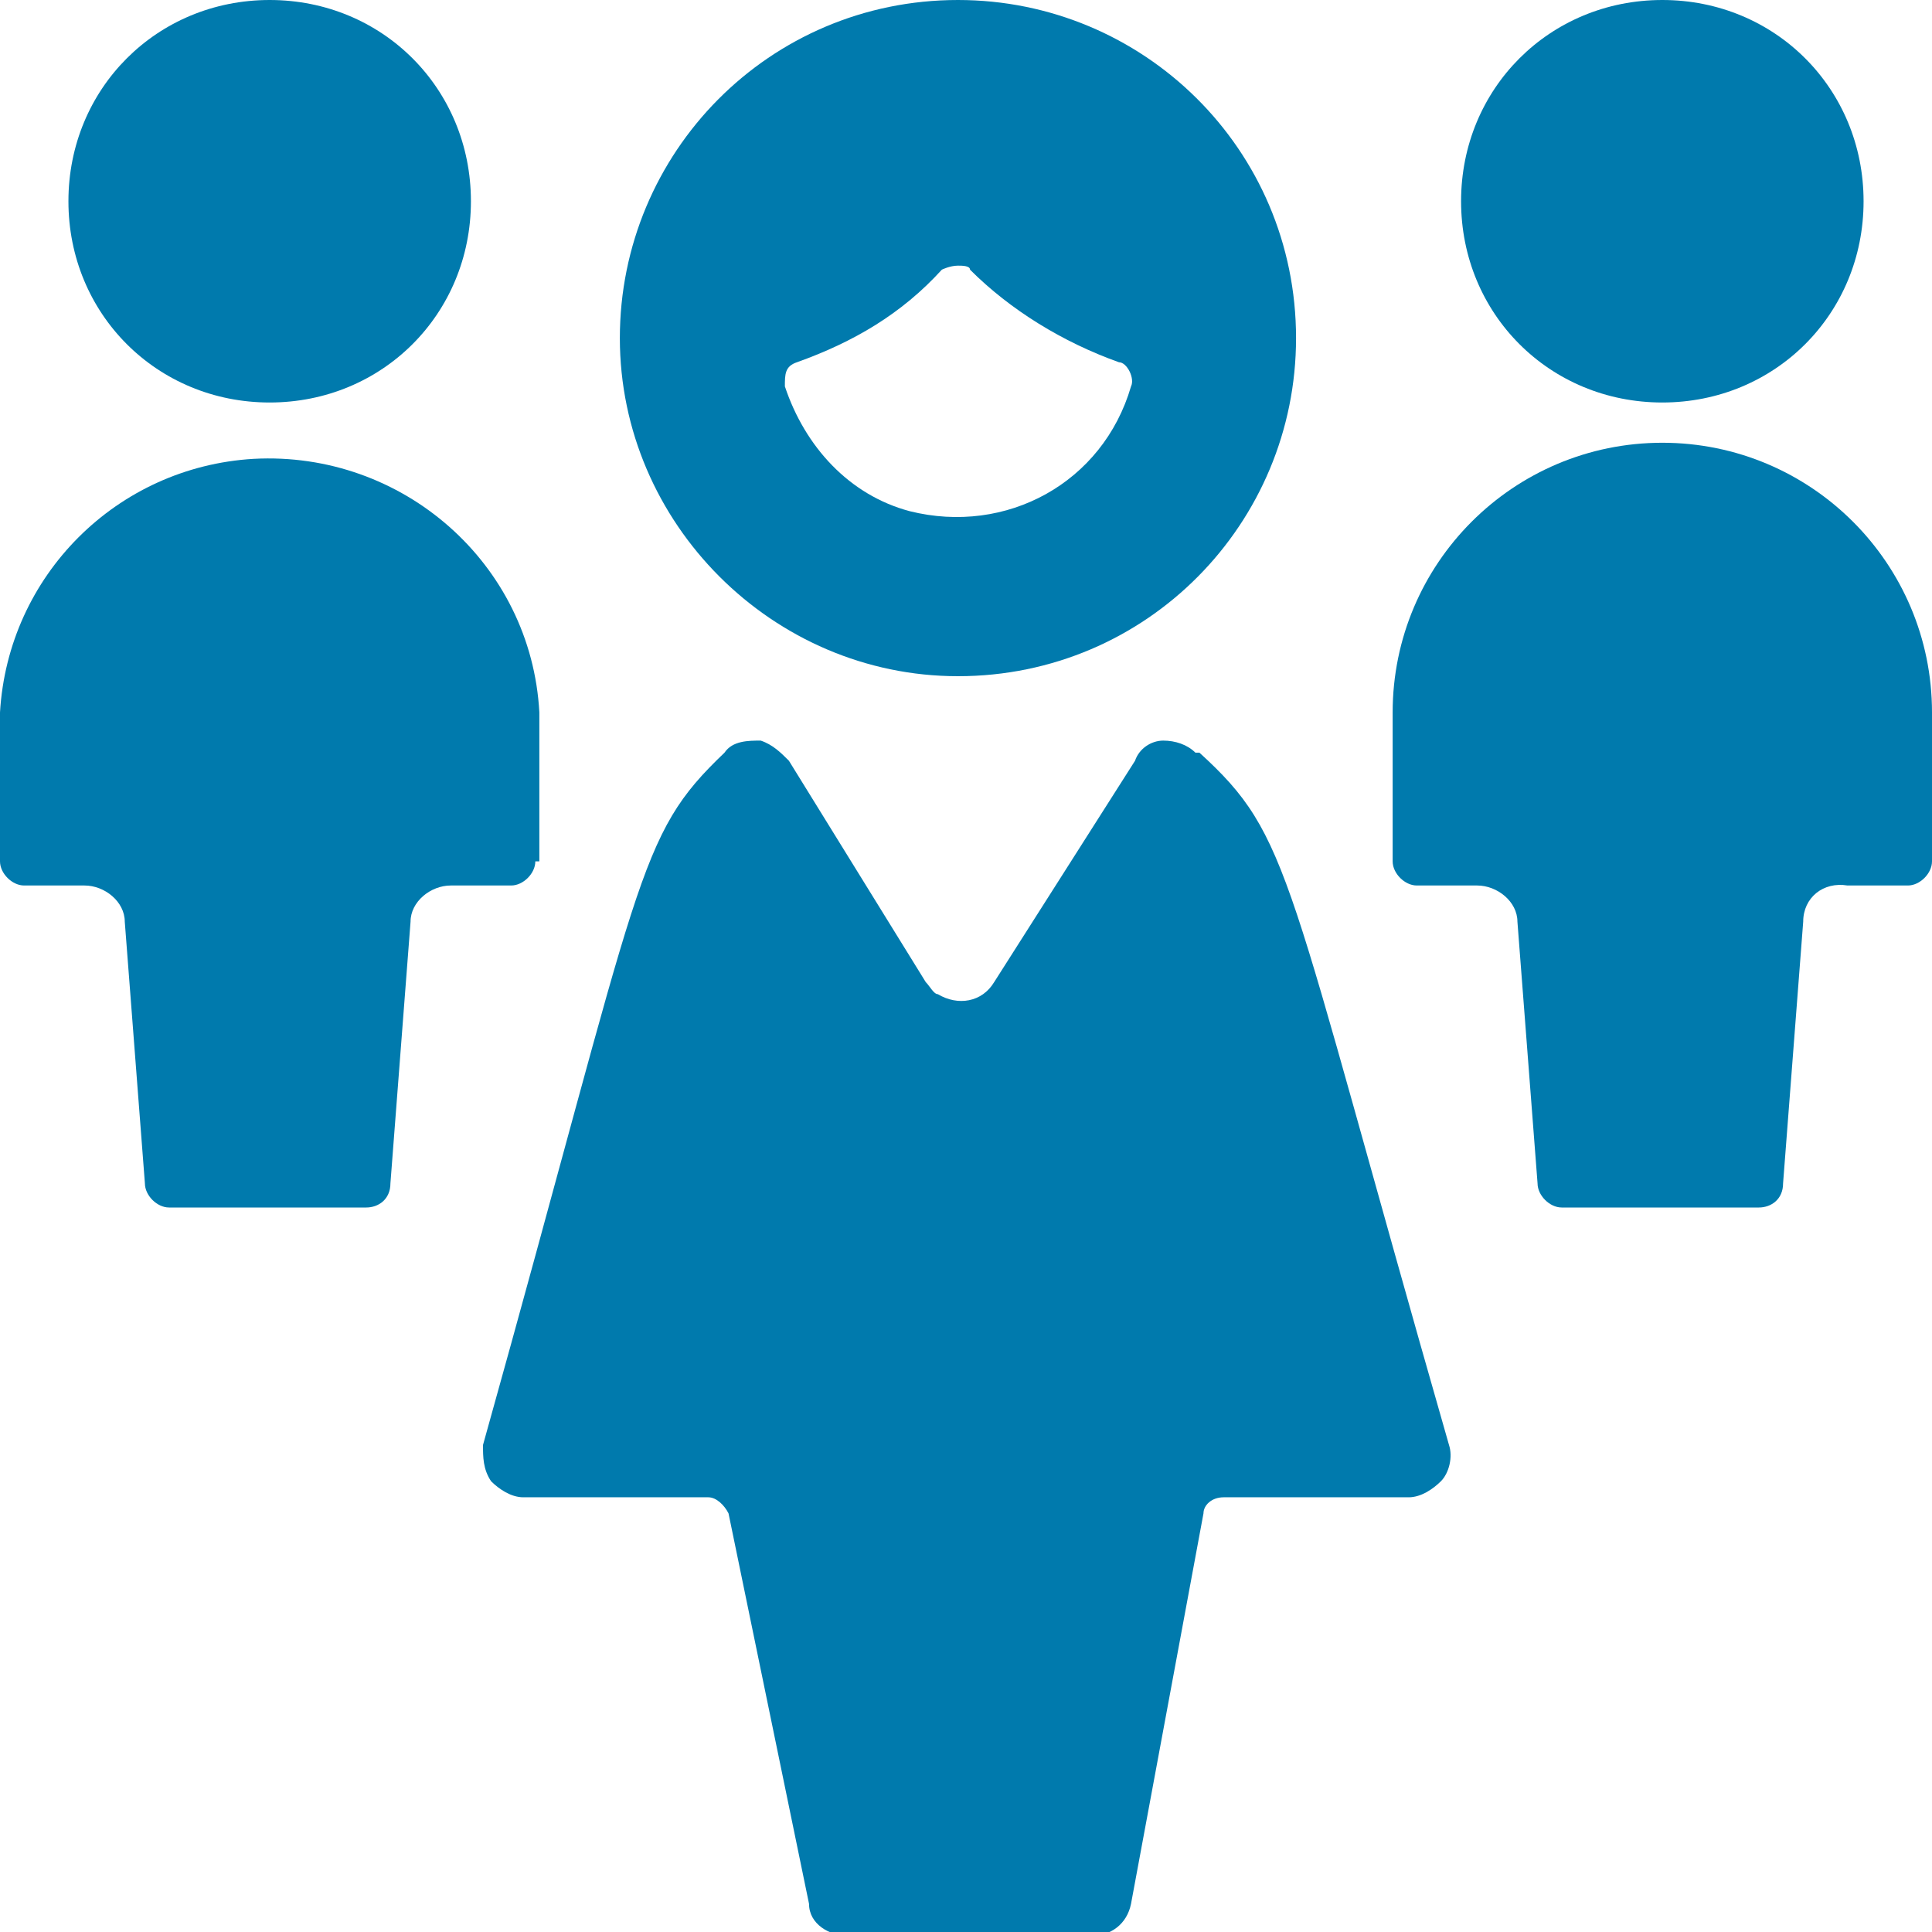 <?xml version="1.0" encoding="UTF-8"?>
<svg id="Ebene_1" xmlns="http://www.w3.org/2000/svg" version="1.1" viewBox="0 0 48 48">
  <!-- Generator: Adobe Illustrator 29.5.1, SVG Export Plug-In . SVG Version: 2.1.0 Build 141)  -->
  <defs>
    <style>
      .st0 {
        fill: #007aad;
      }
    </style>
  </defs>
  <path class="st0" d="M29.7,18.7c-.2-.2-.5-.3-.8-.3-.3,0-.6.2-.7.5l-3.5,5.5c-.3.5-.9.6-1.4.3-.1,0-.2-.2-.3-.3l-3.4-5.5c-.2-.2-.4-.4-.7-.5-.3,0-.7,0-.9.3-2.2,2.1-2,2.9-6,17.2,0,.3,0,.6.2.9.2.2.5.4.8.4h4.6c.2,0,.4.2.5.4l2,9.7c0,.5.5.8,1,.8h6c.5,0,.9-.3,1-.8l1.8-9.7c0-.2.2-.4.5-.4h4.6c.3,0,.6-.2.8-.4.2-.2.3-.6.2-.9-4.1-14.3-3.9-15.1-6.2-17.2Z"/>
  <path class="st0" d="M23.8,16.8c4.7,0,8.4-3.8,8.4-8.4,0-4.7-3.8-8.4-8.4-8.4-4.7,0-8.4,3.8-8.4,8.4,0,0,0,0,0,0,0,4.6,3.8,8.4,8.4,8.4,0,0,0,0,0,0ZM19.8,9c1.4-.5,2.6-1.2,3.6-2.3,0,0,.2-.1.4-.1.1,0,.3,0,.3.1,1,1,2.3,1.8,3.7,2.3.2,0,.4.4.3.6-.7,2.4-3.1,3.7-5.5,3.1-1.5-.4-2.6-1.6-3.1-3.1,0-.3,0-.5.3-.6,0,0,0,0,0,0h0Z"/>
  <path class="st0" d="M13.4,21.4v-3.7c-.2-3.7-3.4-6.5-7.1-6.3-3.4.2-6.1,2.9-6.3,6.3v3.7c0,.3.3.6.6.6h1.5c.5,0,1,.4,1,.9l.5,6.5c0,.3.3.6.6.6h4.9c.3,0,.6-.2.6-.6l.5-6.5c0-.5.5-.9,1-.9h1.5c.3,0,.6-.3.6-.6Z"/>
  <path class="st0" d="M6.7,10c2.8,0,5-2.2,5-5S9.5,0,6.7,0,1.7,2.2,1.7,5h0c0,2.8,2.2,5,5,5Z"/>
  <path class="st0" d="M41.3,11c-3.7,0-6.7,3-6.7,6.7v3.7c0,.3.3.6.6.6h1.5c.5,0,1,.4,1,.9l.5,6.5c0,.3.3.6.6.6h4.9c.3,0,.6-.2.6-.6l.5-6.5c0-.6.5-1,1.1-.9,0,0,0,0,0,0h1.5c.3,0,.6-.3.6-.6v-3.7c0-3.7-3-6.7-6.7-6.7,0,0,0,0,0,0Z"/>
  <path class="st0" d="M41.3,10c2.8,0,5-2.2,5-5S44.1,0,41.3,0s-5,2.2-5,5,2.2,5,5,5Z"/>
</svg>